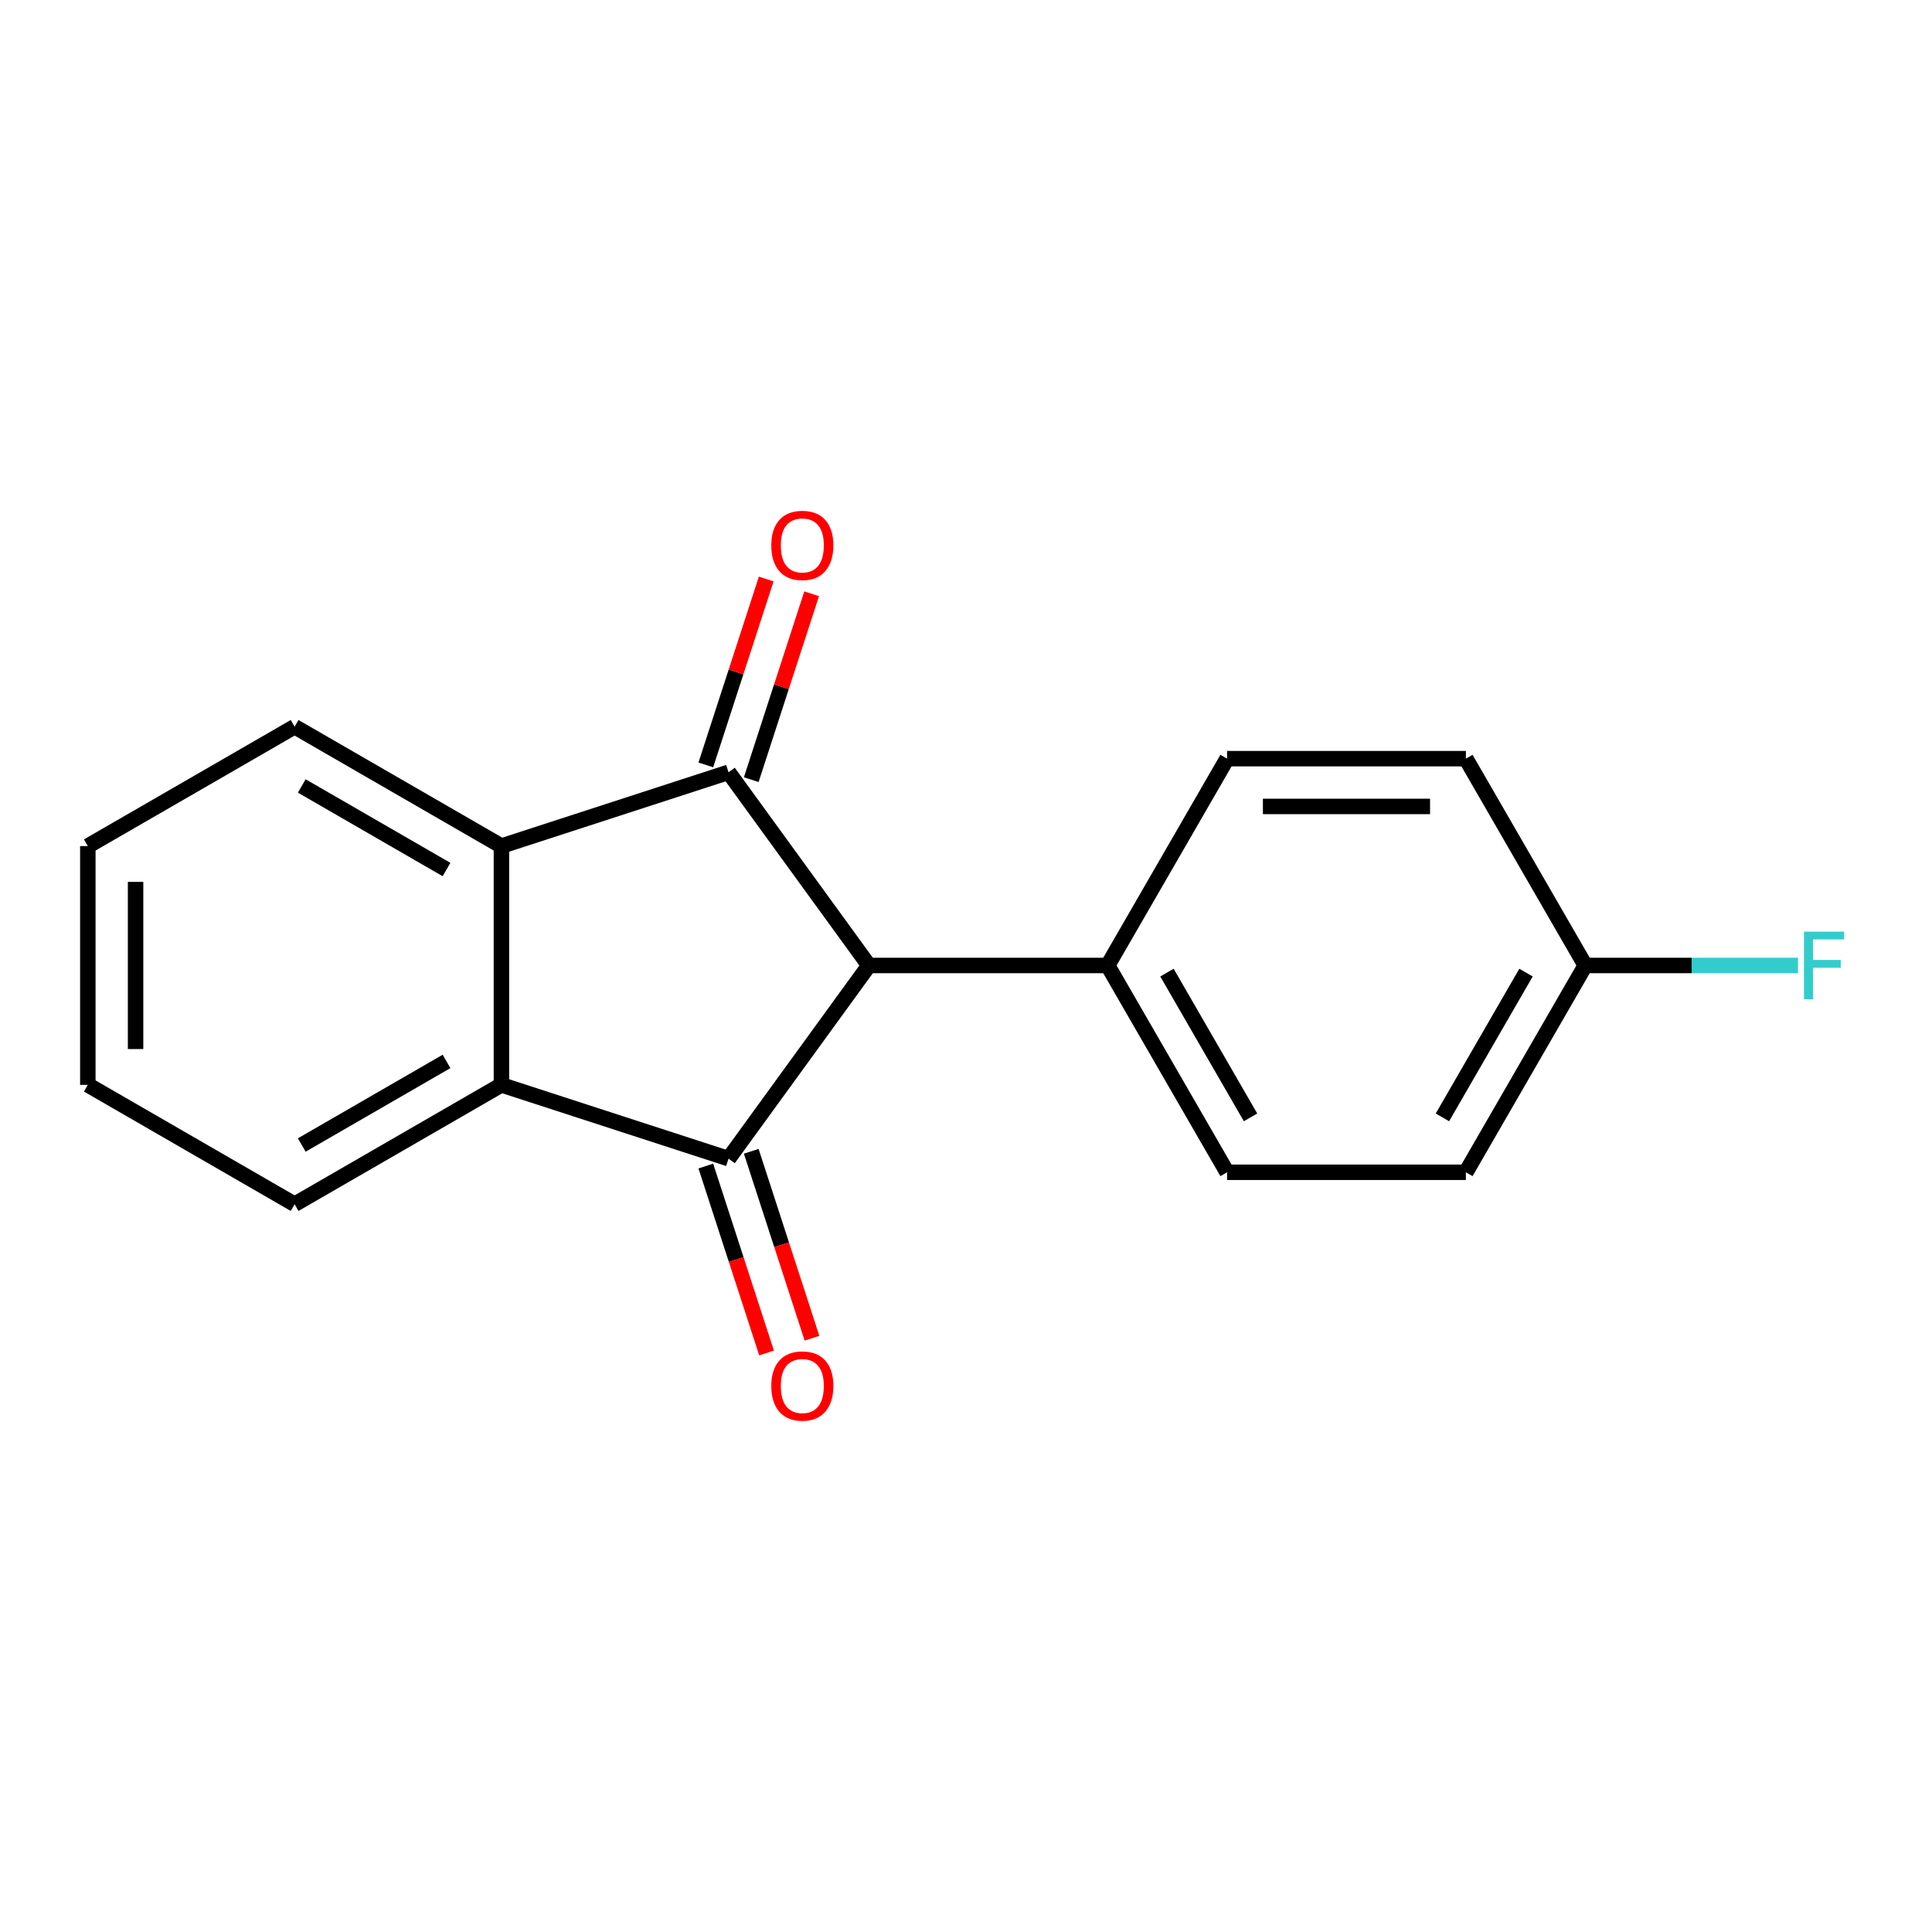 <?xml version='1.0' encoding='iso-8859-1'?>
<svg version='1.1' baseProfile='full'
              xmlns='http://www.w3.org/2000/svg'
                      xmlns:rdkit='http://www.rdkit.org/xml'
                      xmlns:xlink='http://www.w3.org/1999/xlink'
                  xml:space='preserve'
width='250px' height='250px' viewBox='0 0 250 250'>
<!-- END OF HEADER -->
<rect style='opacity:1.0;fill:#FFFFFF;stroke:none' width='250' height='250' x='0' y='0'> </rect>
<path class='bond-0 atom-0 atom-1' d='M 11.364,140.382 L 11.364,109.482' style='fill:none;fill-rule:evenodd;stroke:#000000;stroke-width:2.0px;stroke-linecap:butt;stroke-linejoin:miter;stroke-opacity:1' />
<path class='bond-0 atom-0 atom-1' d='M 17.544,135.747 L 17.544,114.117' style='fill:none;fill-rule:evenodd;stroke:#000000;stroke-width:2.0px;stroke-linecap:butt;stroke-linejoin:miter;stroke-opacity:1' />
<path class='bond-1 atom-0 atom-2' d='M 11.364,140.382 L 38.124,155.832' style='fill:none;fill-rule:evenodd;stroke:#000000;stroke-width:2.0px;stroke-linecap:butt;stroke-linejoin:miter;stroke-opacity:1' />
<path class='bond-2 atom-1 atom-3' d='M 11.364,109.482 L 38.124,94.032' style='fill:none;fill-rule:evenodd;stroke:#000000;stroke-width:2.0px;stroke-linecap:butt;stroke-linejoin:miter;stroke-opacity:1' />
<path class='bond-3 atom-2 atom-10' d='M 38.124,155.832 L 64.884,140.382' style='fill:none;fill-rule:evenodd;stroke:#000000;stroke-width:2.0px;stroke-linecap:butt;stroke-linejoin:miter;stroke-opacity:1' />
<path class='bond-3 atom-2 atom-10' d='M 39.048,148.163 L 57.78,137.348' style='fill:none;fill-rule:evenodd;stroke:#000000;stroke-width:2.0px;stroke-linecap:butt;stroke-linejoin:miter;stroke-opacity:1' />
<path class='bond-4 atom-3 atom-11' d='M 38.124,94.032 L 64.884,109.482' style='fill:none;fill-rule:evenodd;stroke:#000000;stroke-width:2.0px;stroke-linecap:butt;stroke-linejoin:miter;stroke-opacity:1' />
<path class='bond-4 atom-3 atom-11' d='M 39.048,101.702 L 57.78,112.517' style='fill:none;fill-rule:evenodd;stroke:#000000;stroke-width:2.0px;stroke-linecap:butt;stroke-linejoin:miter;stroke-opacity:1' />
<path class='bond-5 atom-4 atom-6' d='M 158.784,98.172 L 189.685,98.172' style='fill:none;fill-rule:evenodd;stroke:#000000;stroke-width:2.0px;stroke-linecap:butt;stroke-linejoin:miter;stroke-opacity:1' />
<path class='bond-5 atom-4 atom-6' d='M 163.419,104.352 L 185.049,104.352' style='fill:none;fill-rule:evenodd;stroke:#000000;stroke-width:2.0px;stroke-linecap:butt;stroke-linejoin:miter;stroke-opacity:1' />
<path class='bond-6 atom-4 atom-8' d='M 158.784,98.172 L 143.334,124.932' style='fill:none;fill-rule:evenodd;stroke:#000000;stroke-width:2.0px;stroke-linecap:butt;stroke-linejoin:miter;stroke-opacity:1' />
<path class='bond-7 atom-5 atom-7' d='M 158.784,151.692 L 189.685,151.692' style='fill:none;fill-rule:evenodd;stroke:#000000;stroke-width:2.0px;stroke-linecap:butt;stroke-linejoin:miter;stroke-opacity:1' />
<path class='bond-8 atom-5 atom-8' d='M 158.784,151.692 L 143.334,124.932' style='fill:none;fill-rule:evenodd;stroke:#000000;stroke-width:2.0px;stroke-linecap:butt;stroke-linejoin:miter;stroke-opacity:1' />
<path class='bond-8 atom-5 atom-8' d='M 161.819,144.588 L 151.004,125.856' style='fill:none;fill-rule:evenodd;stroke:#000000;stroke-width:2.0px;stroke-linecap:butt;stroke-linejoin:miter;stroke-opacity:1' />
<path class='bond-9 atom-6 atom-9' d='M 189.685,98.172 L 205.135,124.932' style='fill:none;fill-rule:evenodd;stroke:#000000;stroke-width:2.0px;stroke-linecap:butt;stroke-linejoin:miter;stroke-opacity:1' />
<path class='bond-10 atom-7 atom-9' d='M 189.685,151.692 L 205.135,124.932' style='fill:none;fill-rule:evenodd;stroke:#000000;stroke-width:2.0px;stroke-linecap:butt;stroke-linejoin:miter;stroke-opacity:1' />
<path class='bond-10 atom-7 atom-9' d='M 186.65,144.588 L 197.465,125.856' style='fill:none;fill-rule:evenodd;stroke:#000000;stroke-width:2.0px;stroke-linecap:butt;stroke-linejoin:miter;stroke-opacity:1' />
<path class='bond-11 atom-8 atom-12' d='M 143.334,124.932 L 112.434,124.932' style='fill:none;fill-rule:evenodd;stroke:#000000;stroke-width:2.0px;stroke-linecap:butt;stroke-linejoin:miter;stroke-opacity:1' />
<path class='bond-12 atom-9 atom-15' d='M 205.135,124.932 L 218.897,124.932' style='fill:none;fill-rule:evenodd;stroke:#000000;stroke-width:2.0px;stroke-linecap:butt;stroke-linejoin:miter;stroke-opacity:1' />
<path class='bond-12 atom-9 atom-15' d='M 218.897,124.932 L 232.66,124.932' style='fill:none;fill-rule:evenodd;stroke:#33CCCC;stroke-width:2.0px;stroke-linecap:butt;stroke-linejoin:miter;stroke-opacity:1' />
<path class='bond-13 atom-10 atom-11' d='M 64.884,140.382 L 64.884,109.482' style='fill:none;fill-rule:evenodd;stroke:#000000;stroke-width:2.0px;stroke-linecap:butt;stroke-linejoin:miter;stroke-opacity:1' />
<path class='bond-14 atom-10 atom-13' d='M 64.884,140.382 L 94.272,149.931' style='fill:none;fill-rule:evenodd;stroke:#000000;stroke-width:2.0px;stroke-linecap:butt;stroke-linejoin:miter;stroke-opacity:1' />
<path class='bond-15 atom-11 atom-14' d='M 64.884,109.482 L 94.272,99.933' style='fill:none;fill-rule:evenodd;stroke:#000000;stroke-width:2.0px;stroke-linecap:butt;stroke-linejoin:miter;stroke-opacity:1' />
<path class='bond-16 atom-12 atom-13' d='M 112.434,124.932 L 94.272,149.931' style='fill:none;fill-rule:evenodd;stroke:#000000;stroke-width:2.0px;stroke-linecap:butt;stroke-linejoin:miter;stroke-opacity:1' />
<path class='bond-17 atom-12 atom-14' d='M 112.434,124.932 L 94.272,99.933' style='fill:none;fill-rule:evenodd;stroke:#000000;stroke-width:2.0px;stroke-linecap:butt;stroke-linejoin:miter;stroke-opacity:1' />
<path class='bond-18 atom-13 atom-16' d='M 91.333,150.886 L 95.263,162.981' style='fill:none;fill-rule:evenodd;stroke:#000000;stroke-width:2.0px;stroke-linecap:butt;stroke-linejoin:miter;stroke-opacity:1' />
<path class='bond-18 atom-13 atom-16' d='M 95.263,162.981 L 99.193,175.076' style='fill:none;fill-rule:evenodd;stroke:#FF0000;stroke-width:2.0px;stroke-linecap:butt;stroke-linejoin:miter;stroke-opacity:1' />
<path class='bond-18 atom-13 atom-16' d='M 97.211,148.976 L 101.141,161.071' style='fill:none;fill-rule:evenodd;stroke:#000000;stroke-width:2.0px;stroke-linecap:butt;stroke-linejoin:miter;stroke-opacity:1' />
<path class='bond-18 atom-13 atom-16' d='M 101.141,161.071 L 105.07,173.166' style='fill:none;fill-rule:evenodd;stroke:#FF0000;stroke-width:2.0px;stroke-linecap:butt;stroke-linejoin:miter;stroke-opacity:1' />
<path class='bond-19 atom-14 atom-17' d='M 97.211,100.888 L 101.118,88.861' style='fill:none;fill-rule:evenodd;stroke:#000000;stroke-width:2.0px;stroke-linecap:butt;stroke-linejoin:miter;stroke-opacity:1' />
<path class='bond-19 atom-14 atom-17' d='M 101.118,88.861 L 105.026,76.834' style='fill:none;fill-rule:evenodd;stroke:#FF0000;stroke-width:2.0px;stroke-linecap:butt;stroke-linejoin:miter;stroke-opacity:1' />
<path class='bond-19 atom-14 atom-17' d='M 91.333,98.978 L 95.241,86.951' style='fill:none;fill-rule:evenodd;stroke:#000000;stroke-width:2.0px;stroke-linecap:butt;stroke-linejoin:miter;stroke-opacity:1' />
<path class='bond-19 atom-14 atom-17' d='M 95.241,86.951 L 99.149,74.924' style='fill:none;fill-rule:evenodd;stroke:#FF0000;stroke-width:2.0px;stroke-linecap:butt;stroke-linejoin:miter;stroke-opacity:1' />
<path  class='atom-15' d='M 233.433 120.557
L 238.636 120.557
L 238.636 121.558
L 234.607 121.558
L 234.607 124.215
L 238.191 124.215
L 238.191 125.229
L 234.607 125.229
L 234.607 129.307
L 233.433 129.307
L 233.433 120.557
' fill='#33CCCC'/>
<path  class='atom-16' d='M 99.803 179.343
Q 99.803 177.242, 100.842 176.068
Q 101.88 174.893, 103.82 174.893
Q 105.761 174.893, 106.799 176.068
Q 107.837 177.242, 107.837 179.343
Q 107.837 181.469, 106.787 182.68
Q 105.736 183.879, 103.82 183.879
Q 101.892 183.879, 100.842 182.68
Q 99.803 181.481, 99.803 179.343
M 103.82 182.89
Q 105.155 182.89, 105.872 182.001
Q 106.601 181.098, 106.601 179.343
Q 106.601 177.625, 105.872 176.76
Q 105.155 175.882, 103.82 175.882
Q 102.486 175.882, 101.756 176.747
Q 101.039 177.613, 101.039 179.343
Q 101.039 181.111, 101.756 182.001
Q 102.486 182.89, 103.82 182.89
' fill='#FF0000'/>
<path  class='atom-17' d='M 99.803 70.57
Q 99.803 68.469, 100.842 67.295
Q 101.88 66.121, 103.82 66.121
Q 105.761 66.121, 106.799 67.295
Q 107.837 68.469, 107.837 70.57
Q 107.837 72.696, 106.787 73.908
Q 105.736 75.106, 103.82 75.106
Q 101.892 75.106, 100.842 73.908
Q 99.803 72.709, 99.803 70.57
M 103.82 74.118
Q 105.155 74.118, 105.872 73.228
Q 106.601 72.326, 106.601 70.57
Q 106.601 68.852, 105.872 67.987
Q 105.155 67.11, 103.82 67.11
Q 102.486 67.11, 101.756 67.975
Q 101.039 68.84, 101.039 70.57
Q 101.039 72.338, 101.756 73.228
Q 102.486 74.118, 103.82 74.118
' fill='#FF0000'/>
</svg>
